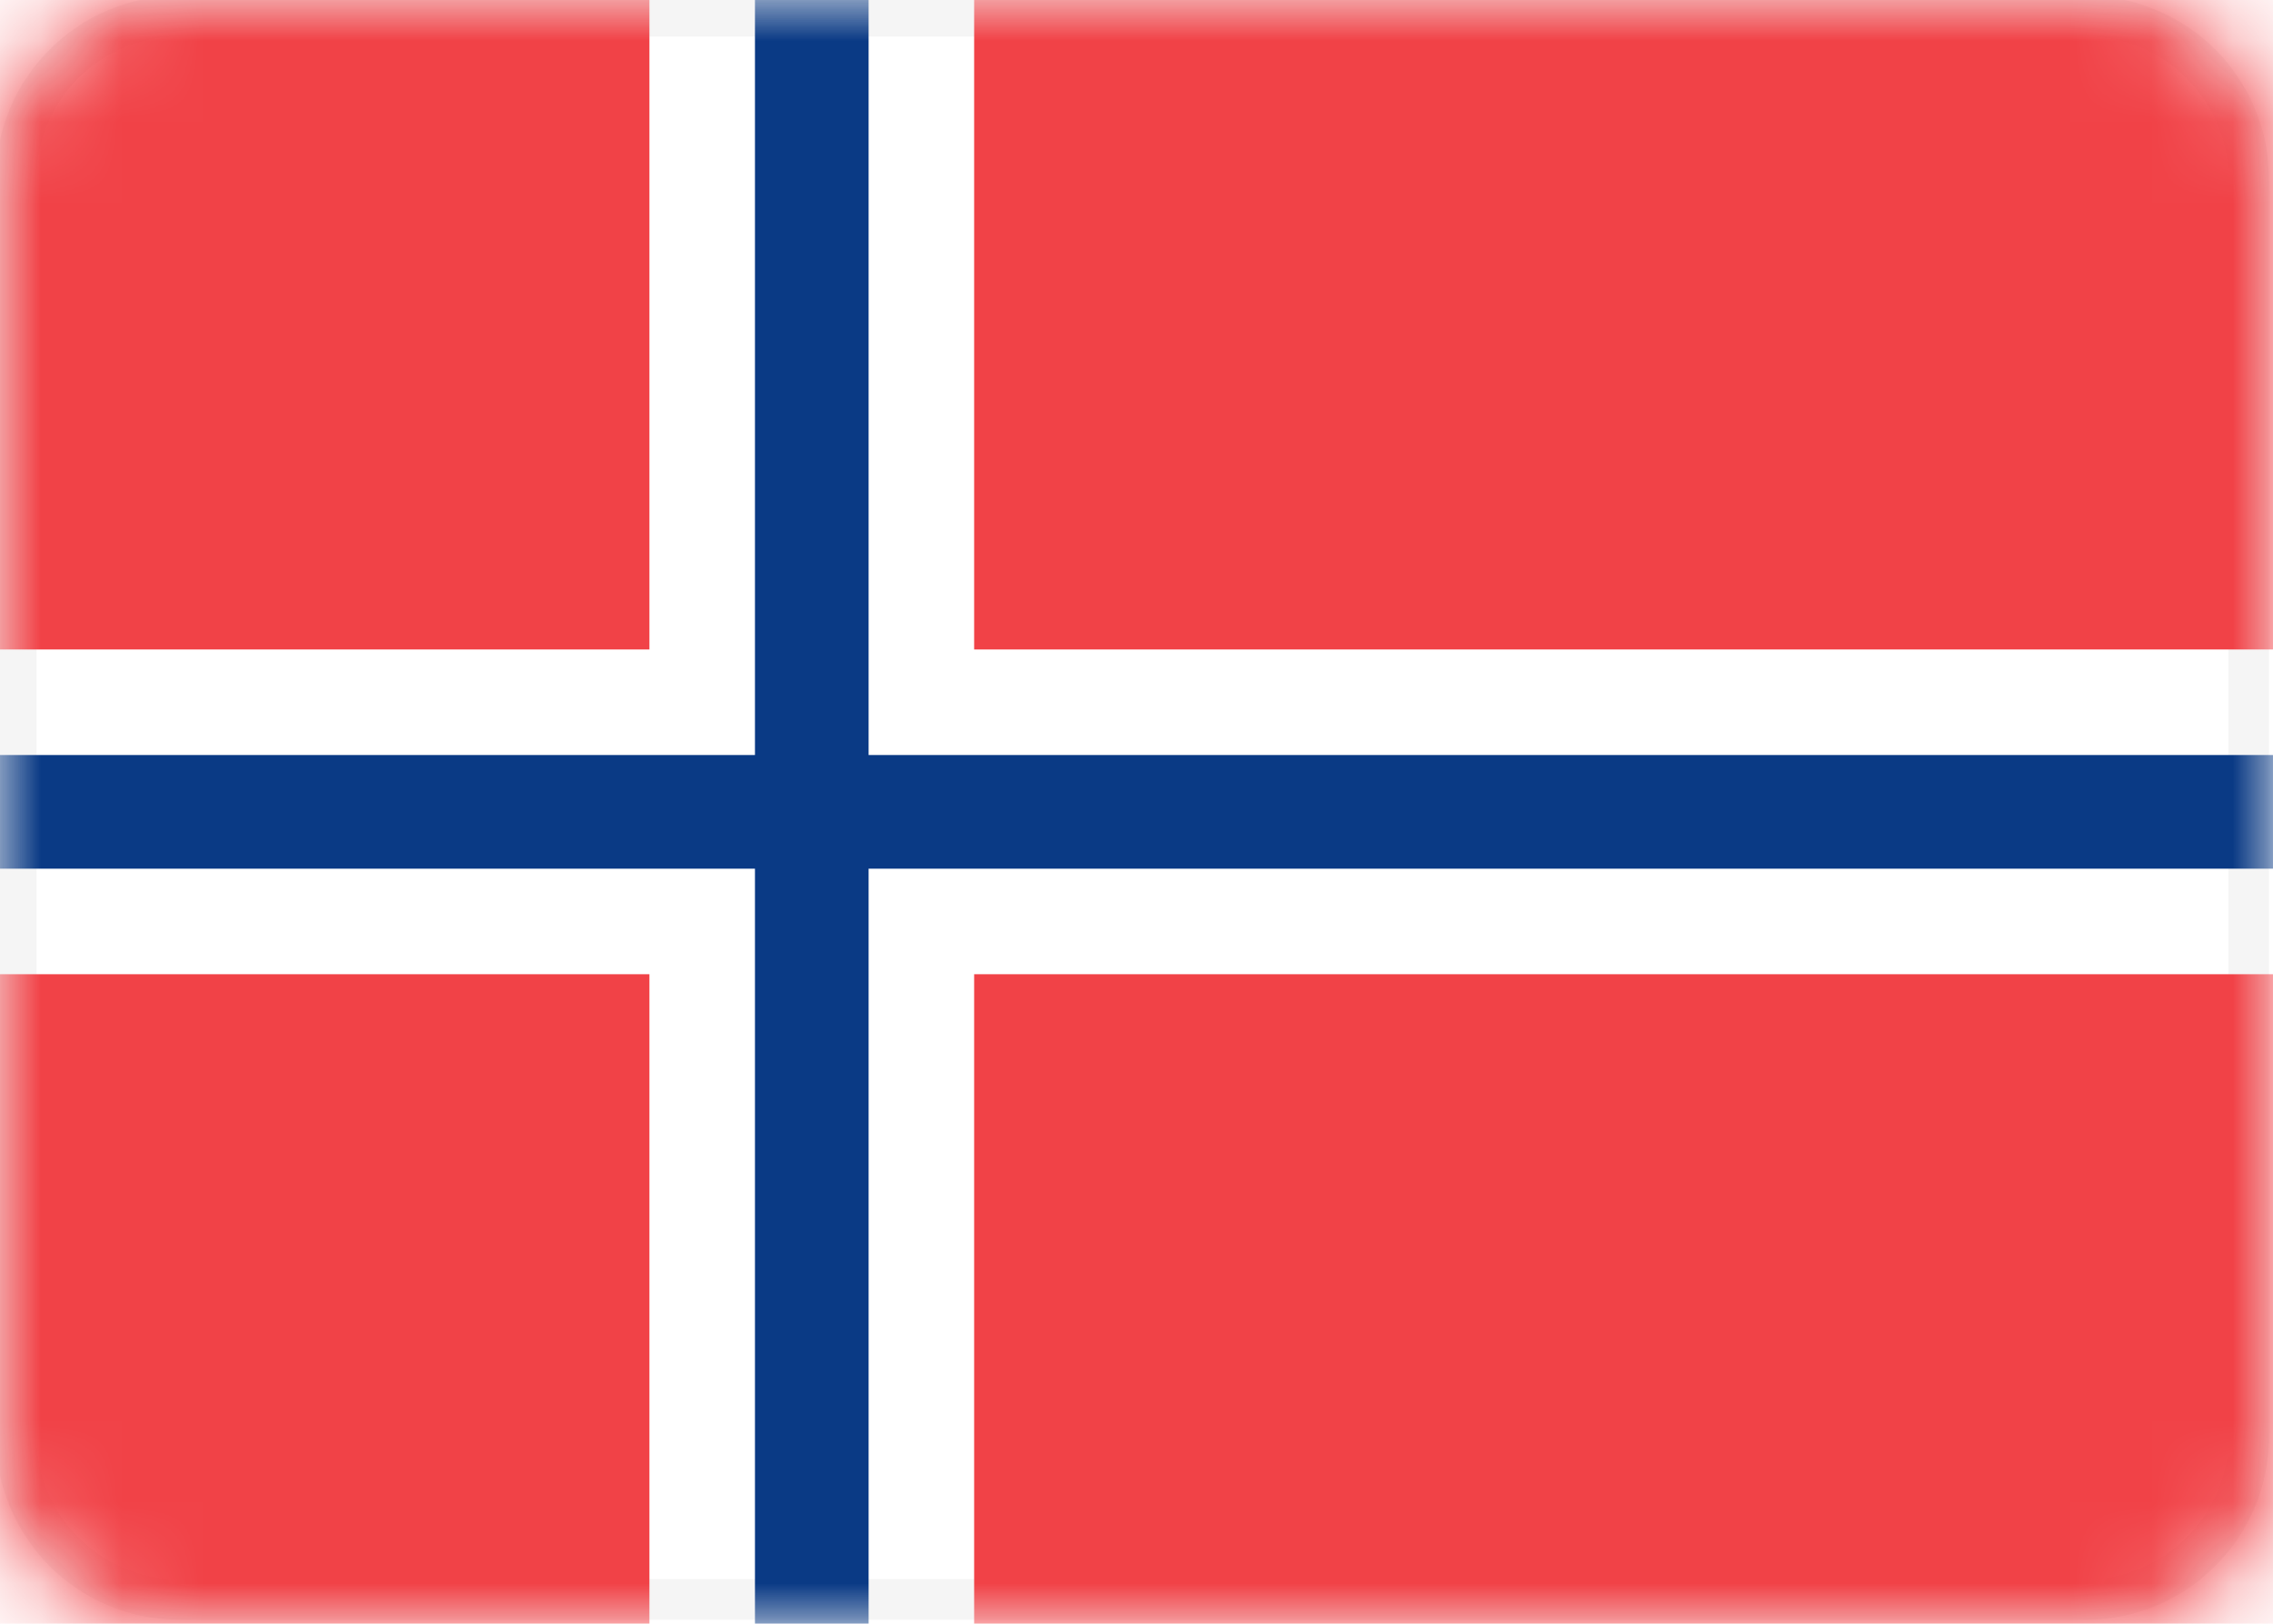 <?xml version="1.0" encoding="utf-8"?>
<!-- Generator: Adobe Illustrator 22.0.1, SVG Export Plug-In . SVG Version: 6.00 Build 0)  -->
<svg version="1.1" id="Layer_1" xmlns="http://www.w3.org/2000/svg" xmlns:xlink="http://www.w3.org/1999/xlink" x="0px" y="0px"
	 viewBox="0 0 28 20" style="enable-background:new 0 0 28 20;" xml:space="preserve">
<style type="text/css">
	.st0{fill:#FFFFFF;stroke:#F5F5F5;stroke-width:0.5;}
	.st1{filter:url(#Adobe_OpacityMaskFilter);}
	.st2{fill:#FFFFFF;}
	.st3{mask:url(#mask-2_1_);fill:#F14247;}
	.st4{filter:url(#Adobe_OpacityMaskFilter_1_);}
	.st5{mask:url(#mask-2_2_);fill:#0A3A85;}
</style>
<title>NO</title>
<desc>Created with Sketch.</desc>
<g id="Page-1">
	<g id="Flags" transform="translate(-220, -652)">
		<g id="NO" transform="translate(220, 652)">
			<path class="st0" d="M2.2,0.2h23.5c1.1,0,2,0.9,2,2v15.5c0,1.1-0.9,2-2,2H2.2c-1.1,0-2-0.9-2-2V2.2C0.2,1.1,1.1,0.2,2.2,0.2z"/>
			<defs>
				<filter id="Adobe_OpacityMaskFilter" filterUnits="userSpaceOnUse" x="0" y="0" width="28" height="20">
					<feColorMatrix  type="matrix" values="1 0 0 0 0  0 1 0 0 0  0 0 1 0 0  0 0 0 1 0"/>
				</filter>
			</defs>
			<mask maskUnits="userSpaceOnUse" x="0" y="0" width="28" height="20" id="mask-2_1_">
				<g class="st1">
					<path id="path-1_1_" class="st2" d="M2,0h24c1.1,0,2,0.9,2,2v16c0,1.1-0.9,2-2,2H2c-1.1,0-2-0.9-2-2V2C0,0.9,0.9,0,2,0z"/>
				</g>
			</mask>
			<path id="Combined-Shape" class="st3" d="M8,0v8H0V0H8z M12,0h16v8H12V0z M28,12v8H12v-8H28z M8,20H0v-8h8V20z"/>
			<defs>
				<filter id="Adobe_OpacityMaskFilter_1_" filterUnits="userSpaceOnUse" x="0" y="0" width="28" height="20">
					<feColorMatrix  type="matrix" values="1 0 0 0 0  0 1 0 0 0  0 0 1 0 0  0 0 0 1 0"/>
				</filter>
			</defs>
			<mask maskUnits="userSpaceOnUse" x="0" y="0" width="28" height="20" id="mask-2_2_">
				<g class="st4">
					<path id="path-1_2_" class="st2" d="M2,0h24c1.1,0,2,0.9,2,2v16c0,1.1-0.9,2-2,2H2c-1.1,0-2-0.9-2-2V2C0,0.9,0.9,0,2,0z"/>
				</g>
			</mask>
			<polygon id="Rectangle-2" class="st5" points="0,10.7 9.3,10.7 9.3,20 10.7,20 10.7,10.7 28,10.7 28,9.3 10.7,9.3 10.7,0 9.3,0 
				9.3,9.3 0,9.3 			"/>
		</g>
	</g>
</g>
</svg>
